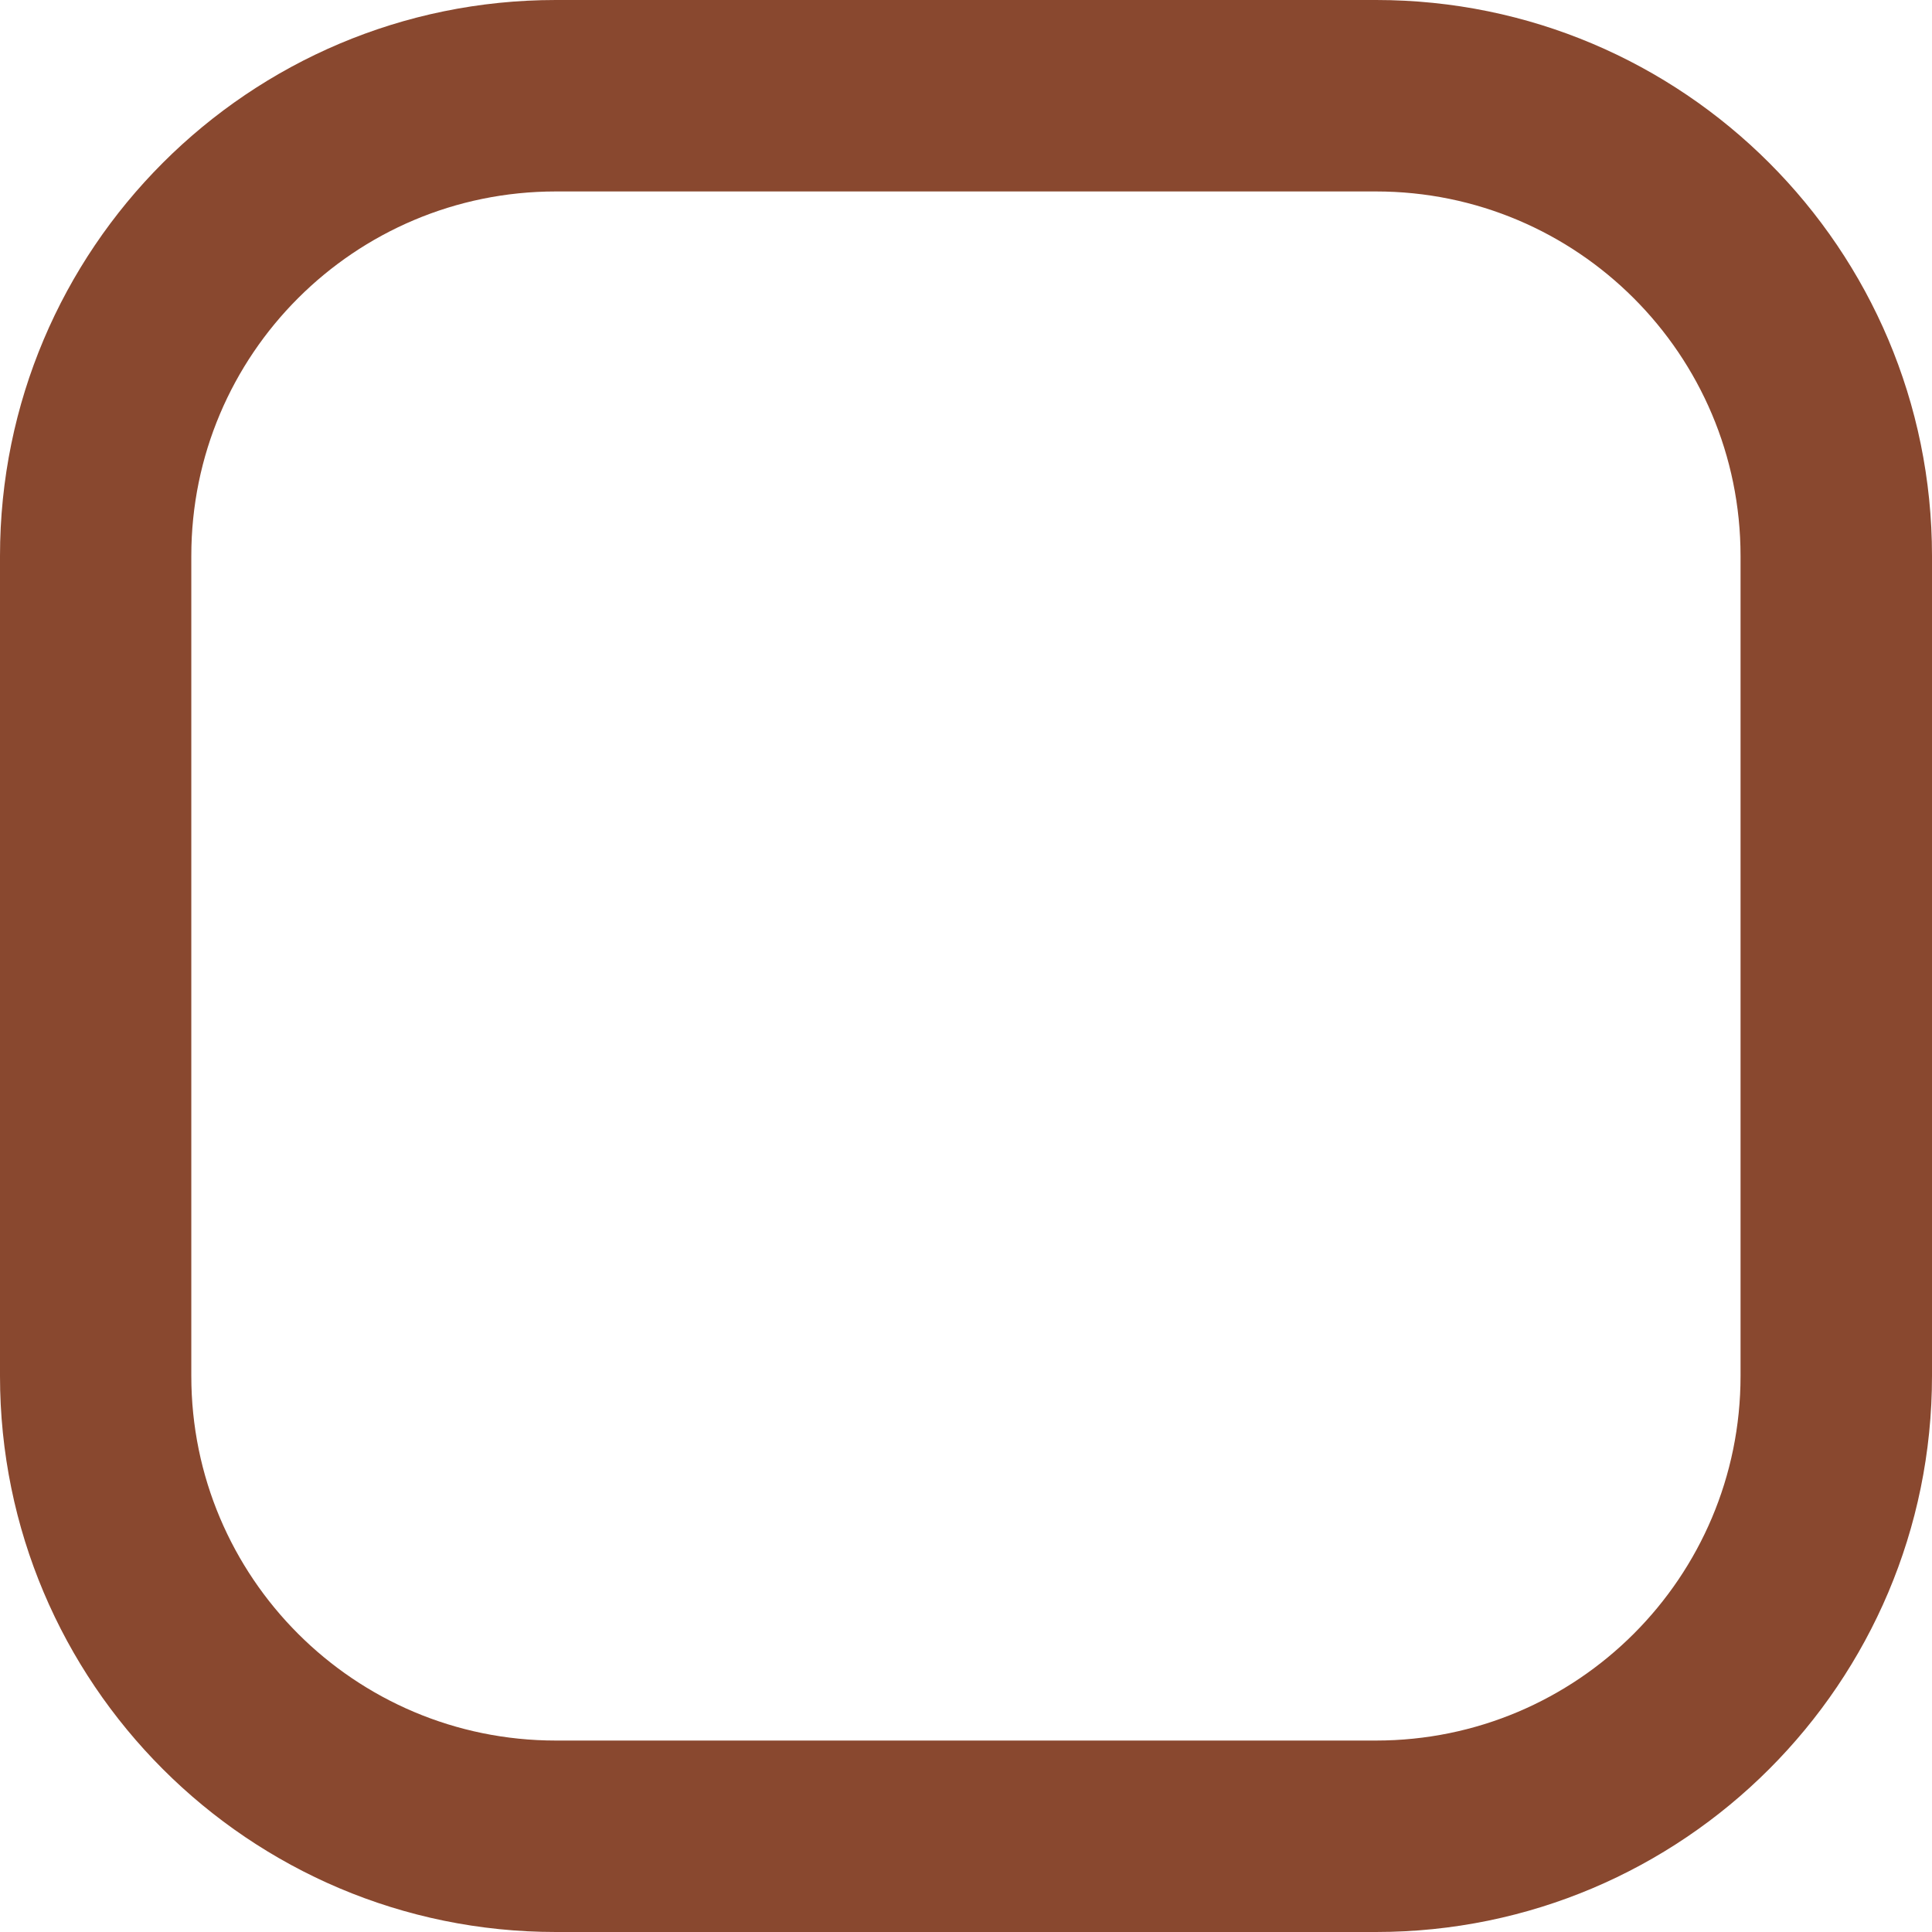 <?xml version="1.0" encoding="utf-8"?>
<svg xmlns="http://www.w3.org/2000/svg" fill="none" height="100%" overflow="visible" preserveAspectRatio="none" style="display: block;" viewBox="0 0 13.482 13.482" width="100%">
<path d="M12.146 9.602C12.146 11.007 11.007 12.146 9.602 12.146H3.879C2.474 12.146 1.335 11.007 1.335 9.602V3.879C1.335 2.474 2.474 1.336 3.879 1.336H9.602C11.007 1.336 12.146 2.475 12.146 3.88V9.602ZM9.603 0H3.879C1.737 0 0 1.737 0 3.88V9.602C0 11.744 1.737 13.482 3.879 13.482H9.602C11.745 13.482 13.482 11.744 13.482 9.602V3.879C13.482 1.737 11.745 0 9.603 0Z" fill="#89482F" id="Vector"/>
</svg>